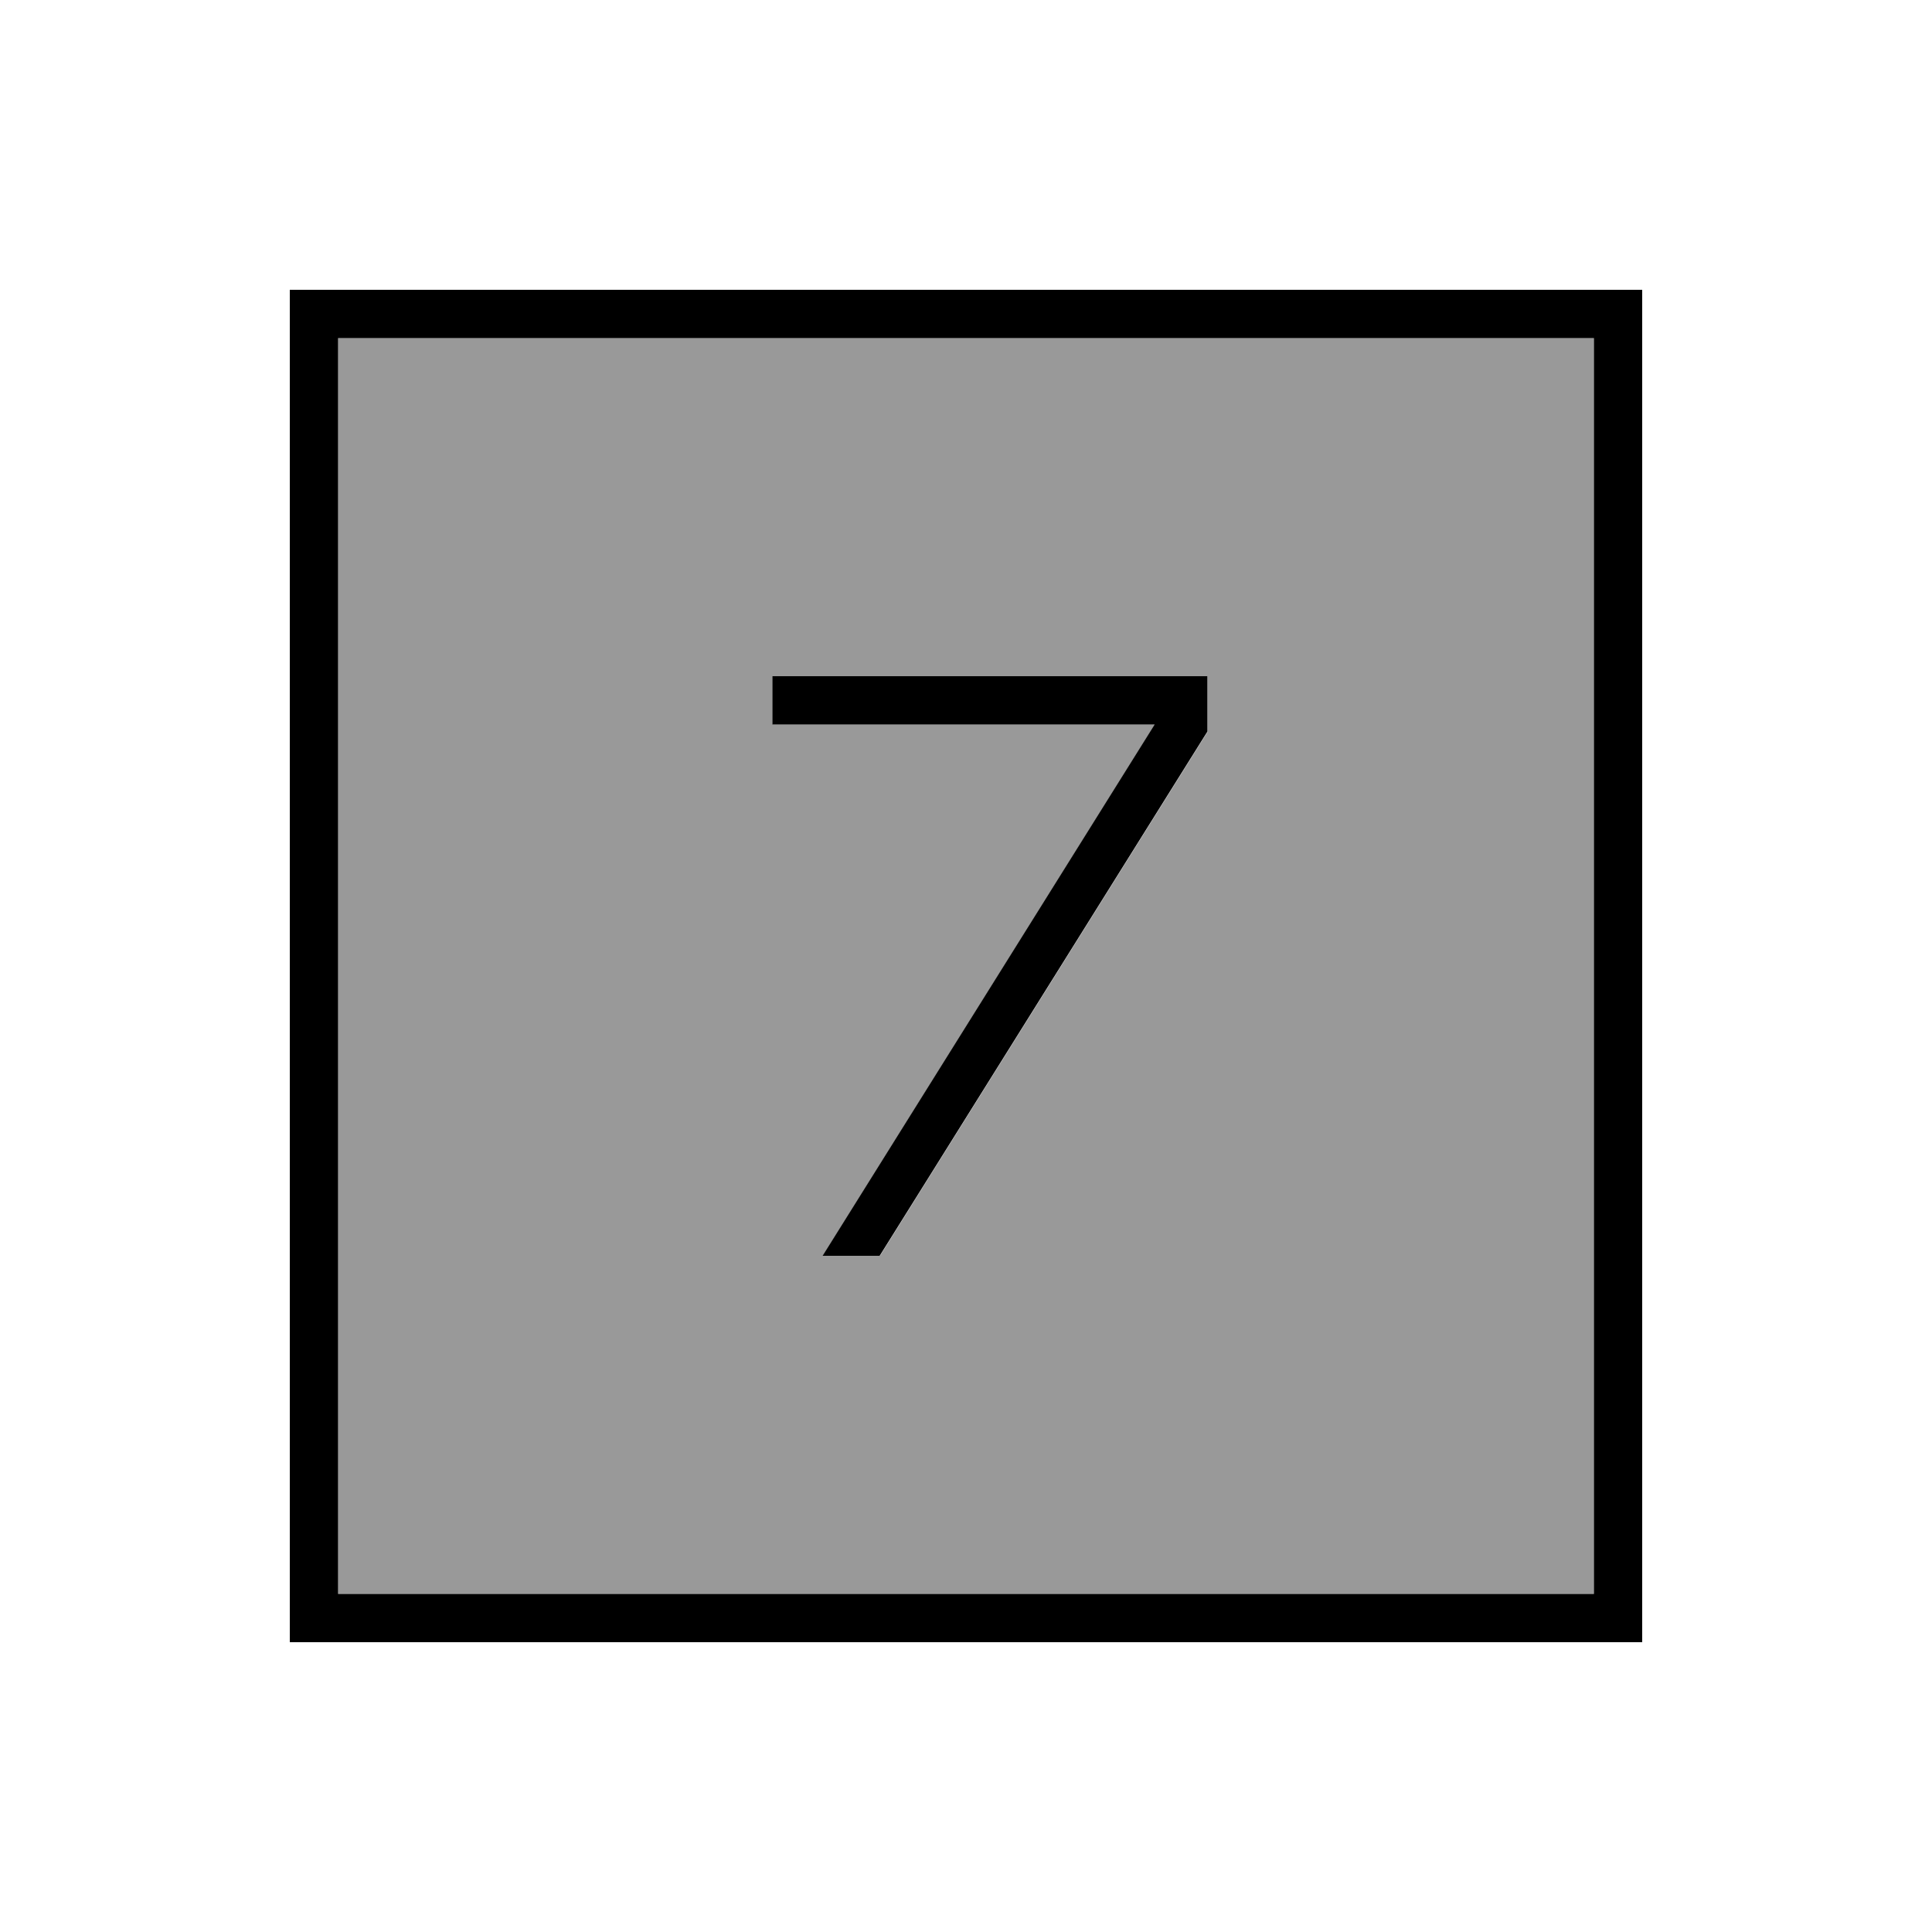 <svg xmlns="http://www.w3.org/2000/svg" viewBox="0 0 640 640"><!--! Font Awesome Pro 7.1.0 by @fontawesome - https://fontawesome.com License - https://fontawesome.com/license (Commercial License) Copyright 2025 Fonticons, Inc. --><path opacity=".4" fill="currentColor" d="M112 112L528 112L528 528L112 528L112 112zM256 224L256 240L382.6 240L272.6 416L291.5 416L398.9 244.2L400.1 242.3L400.1 224L256.1 224z"/><path fill="currentColor" d="M112 112L112 528L528 528L528 112L112 112zM96 96L544 96L544 544L96 544L96 96zM256 224L400 224L400 242.3L398.8 244.2L291.4 416L272.5 416L382.5 240L255.9 240L255.9 224z"/></svg>